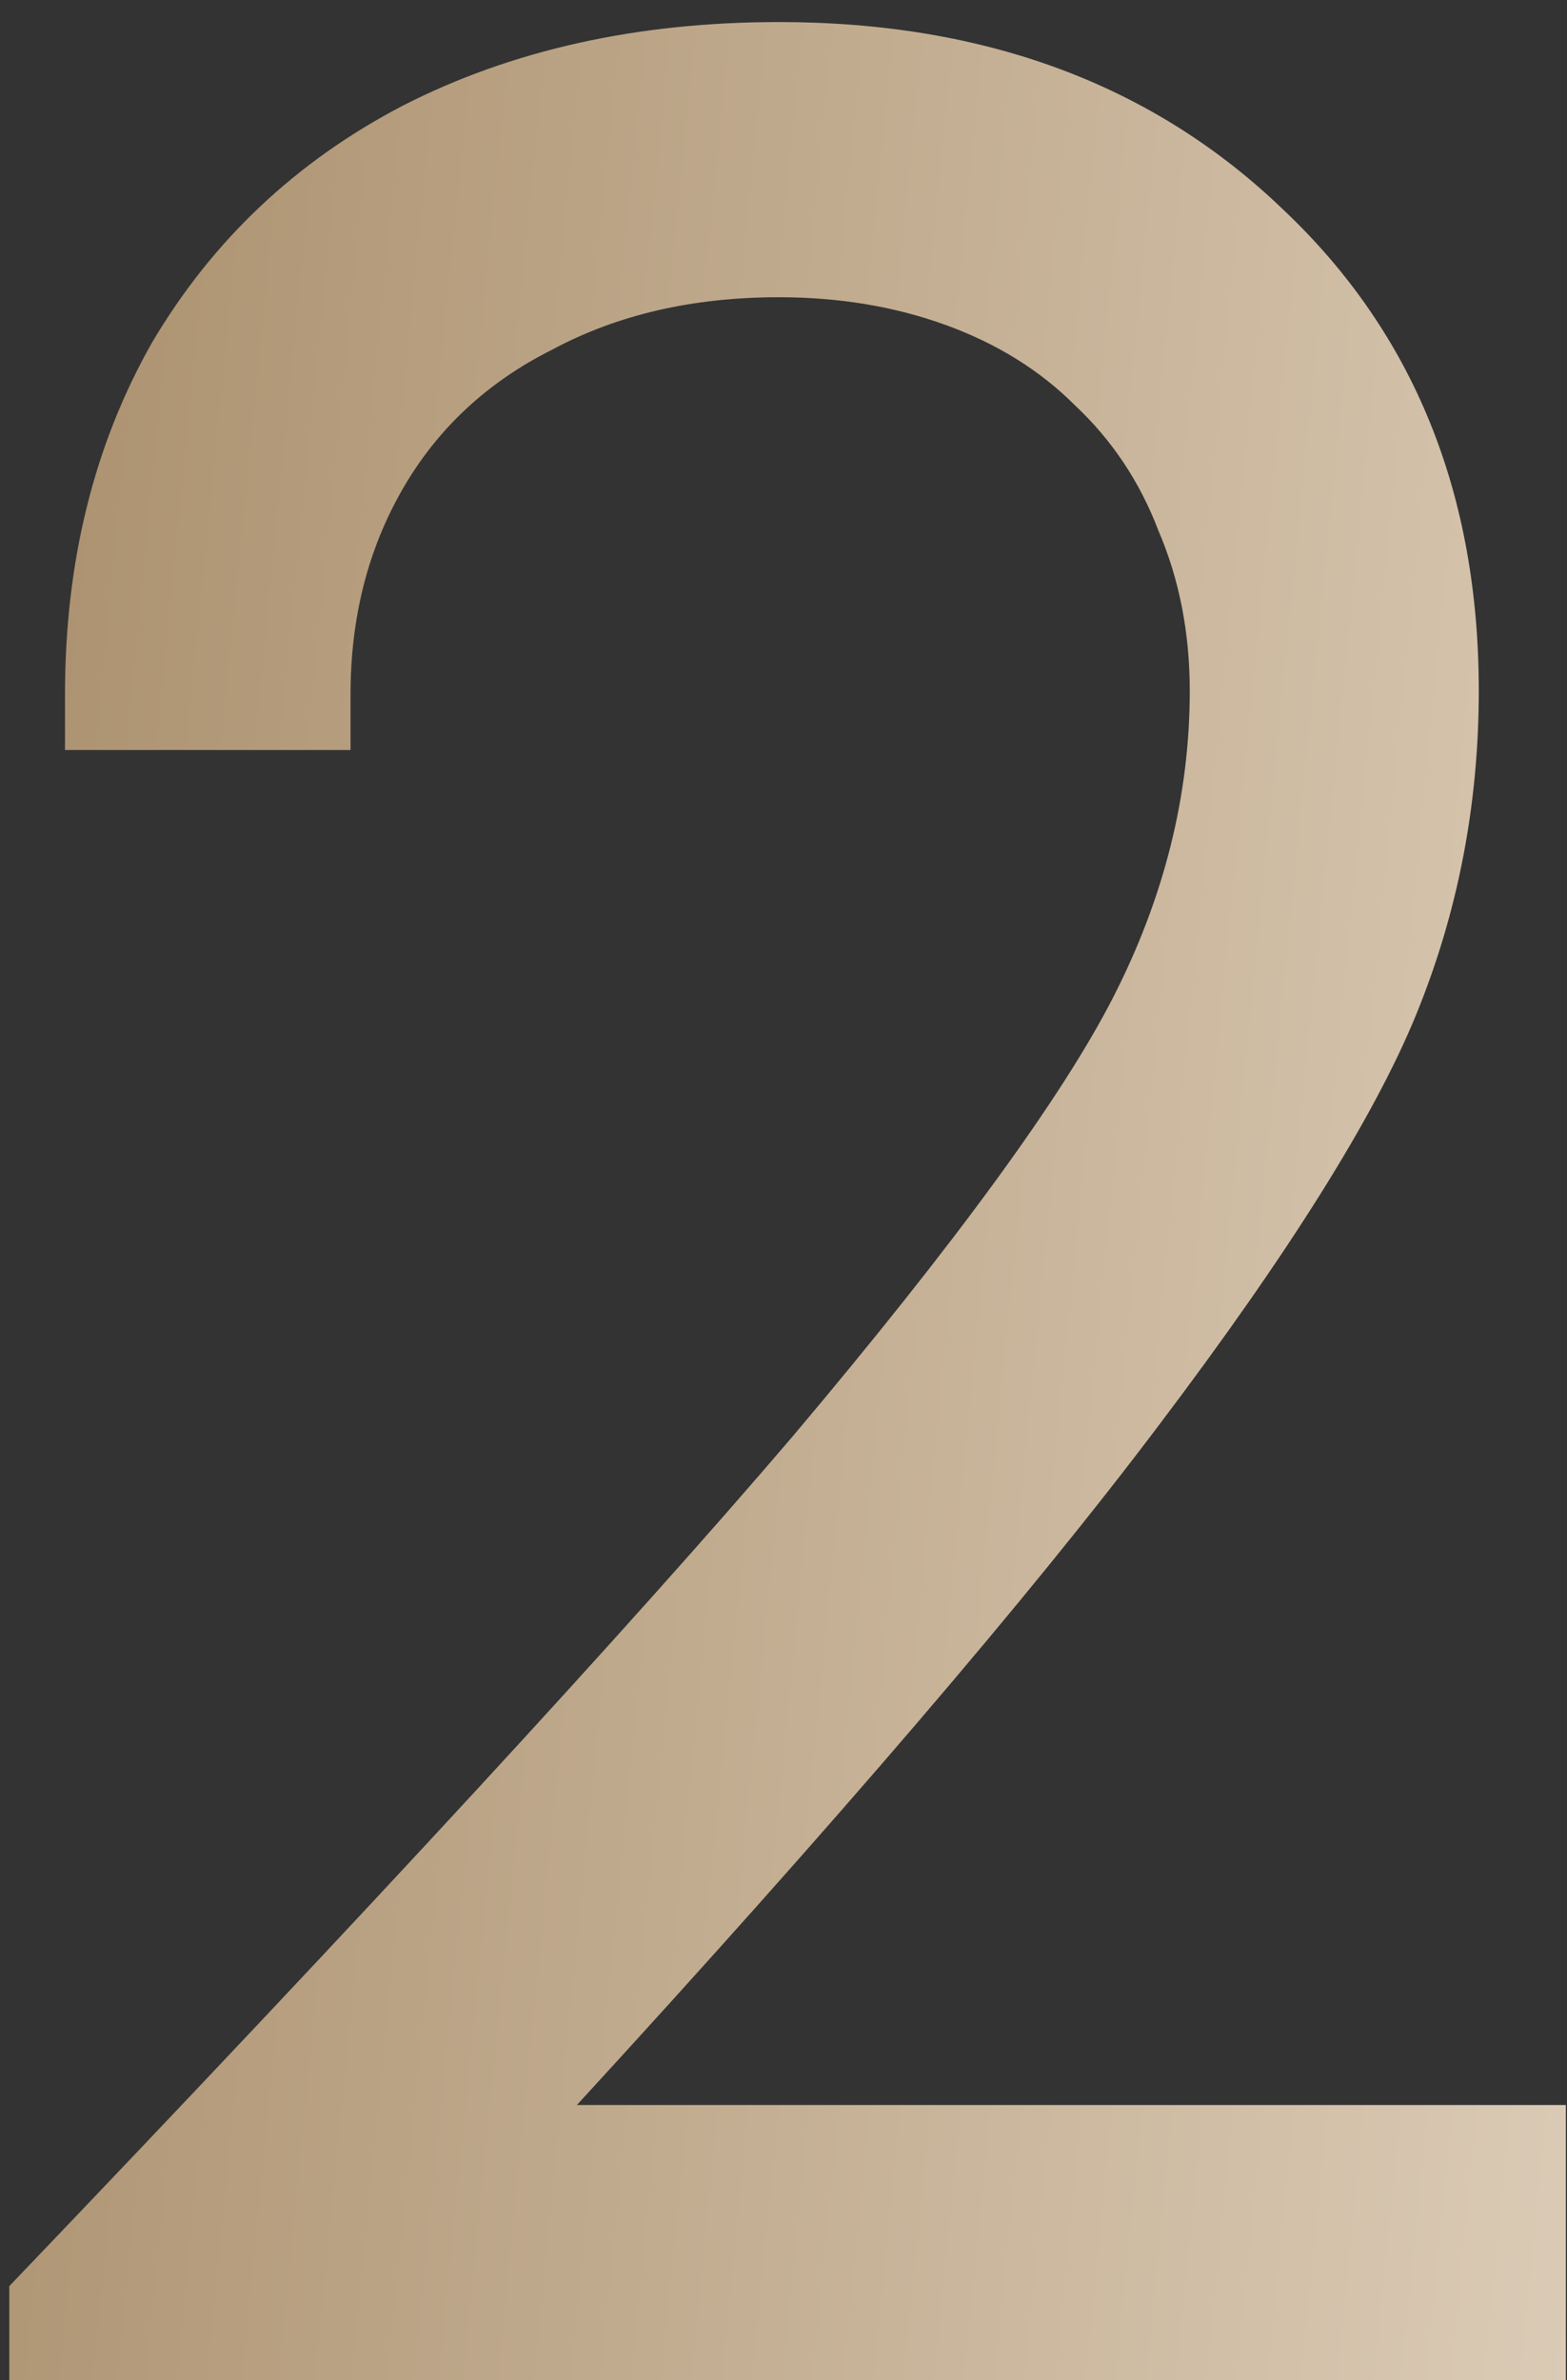 <?xml version="1.0" encoding="UTF-8"?> <svg xmlns="http://www.w3.org/2000/svg" width="54" height="82" viewBox="0 0 54 82" fill="none"><rect x="0" y="0" width="54" height="82" fill="#333333" stroke="none"/><path d="M19.88 72.52H53.96V82H0.32V78.76C12.72 65.8 21.72 56.04 27.32 49.48C32.92 42.84 36.6 37.8 38.36 34.36C40.12 30.92 41 27.4 41 23.8C41 21.8 40.64 19.96 39.92 18.28C39.28 16.6 38.32 15.16 37.04 13.96C35.84 12.76 34.36 11.84 32.6 11.2C30.84 10.56 28.92 10.24 26.84 10.24C23.88 10.24 21.28 10.84 19.04 12.04C16.8 13.16 15.08 14.76 13.88 16.84C12.68 18.92 12.08 21.28 12.08 23.92V25.84H2.24V23.92C2.24 19.36 3.24 15.32 5.24 11.8C7.32 8.28 10.2 5.56 13.88 3.64C17.64 1.72 21.96 0.76 26.84 0.76C33.96 0.76 39.76 2.92 44.24 7.24C48.72 11.48 50.96 17 50.96 23.8C50.96 27.72 50.24 31.44 48.8 34.96C47.36 38.48 44.4 43.2 39.92 49.12C35.52 54.96 28.84 62.76 19.88 72.52Z" fill="url(#paint0_linear_86_318)"></path><defs><linearGradient id="paint0_linear_86_318" x1="-4" y1="73" x2="87" y2="82" gradientUnits="userSpaceOnUse"><stop stop-color="#AC9270"></stop><stop offset="1" stop-color="#F5EADC"></stop></linearGradient></defs></svg> 